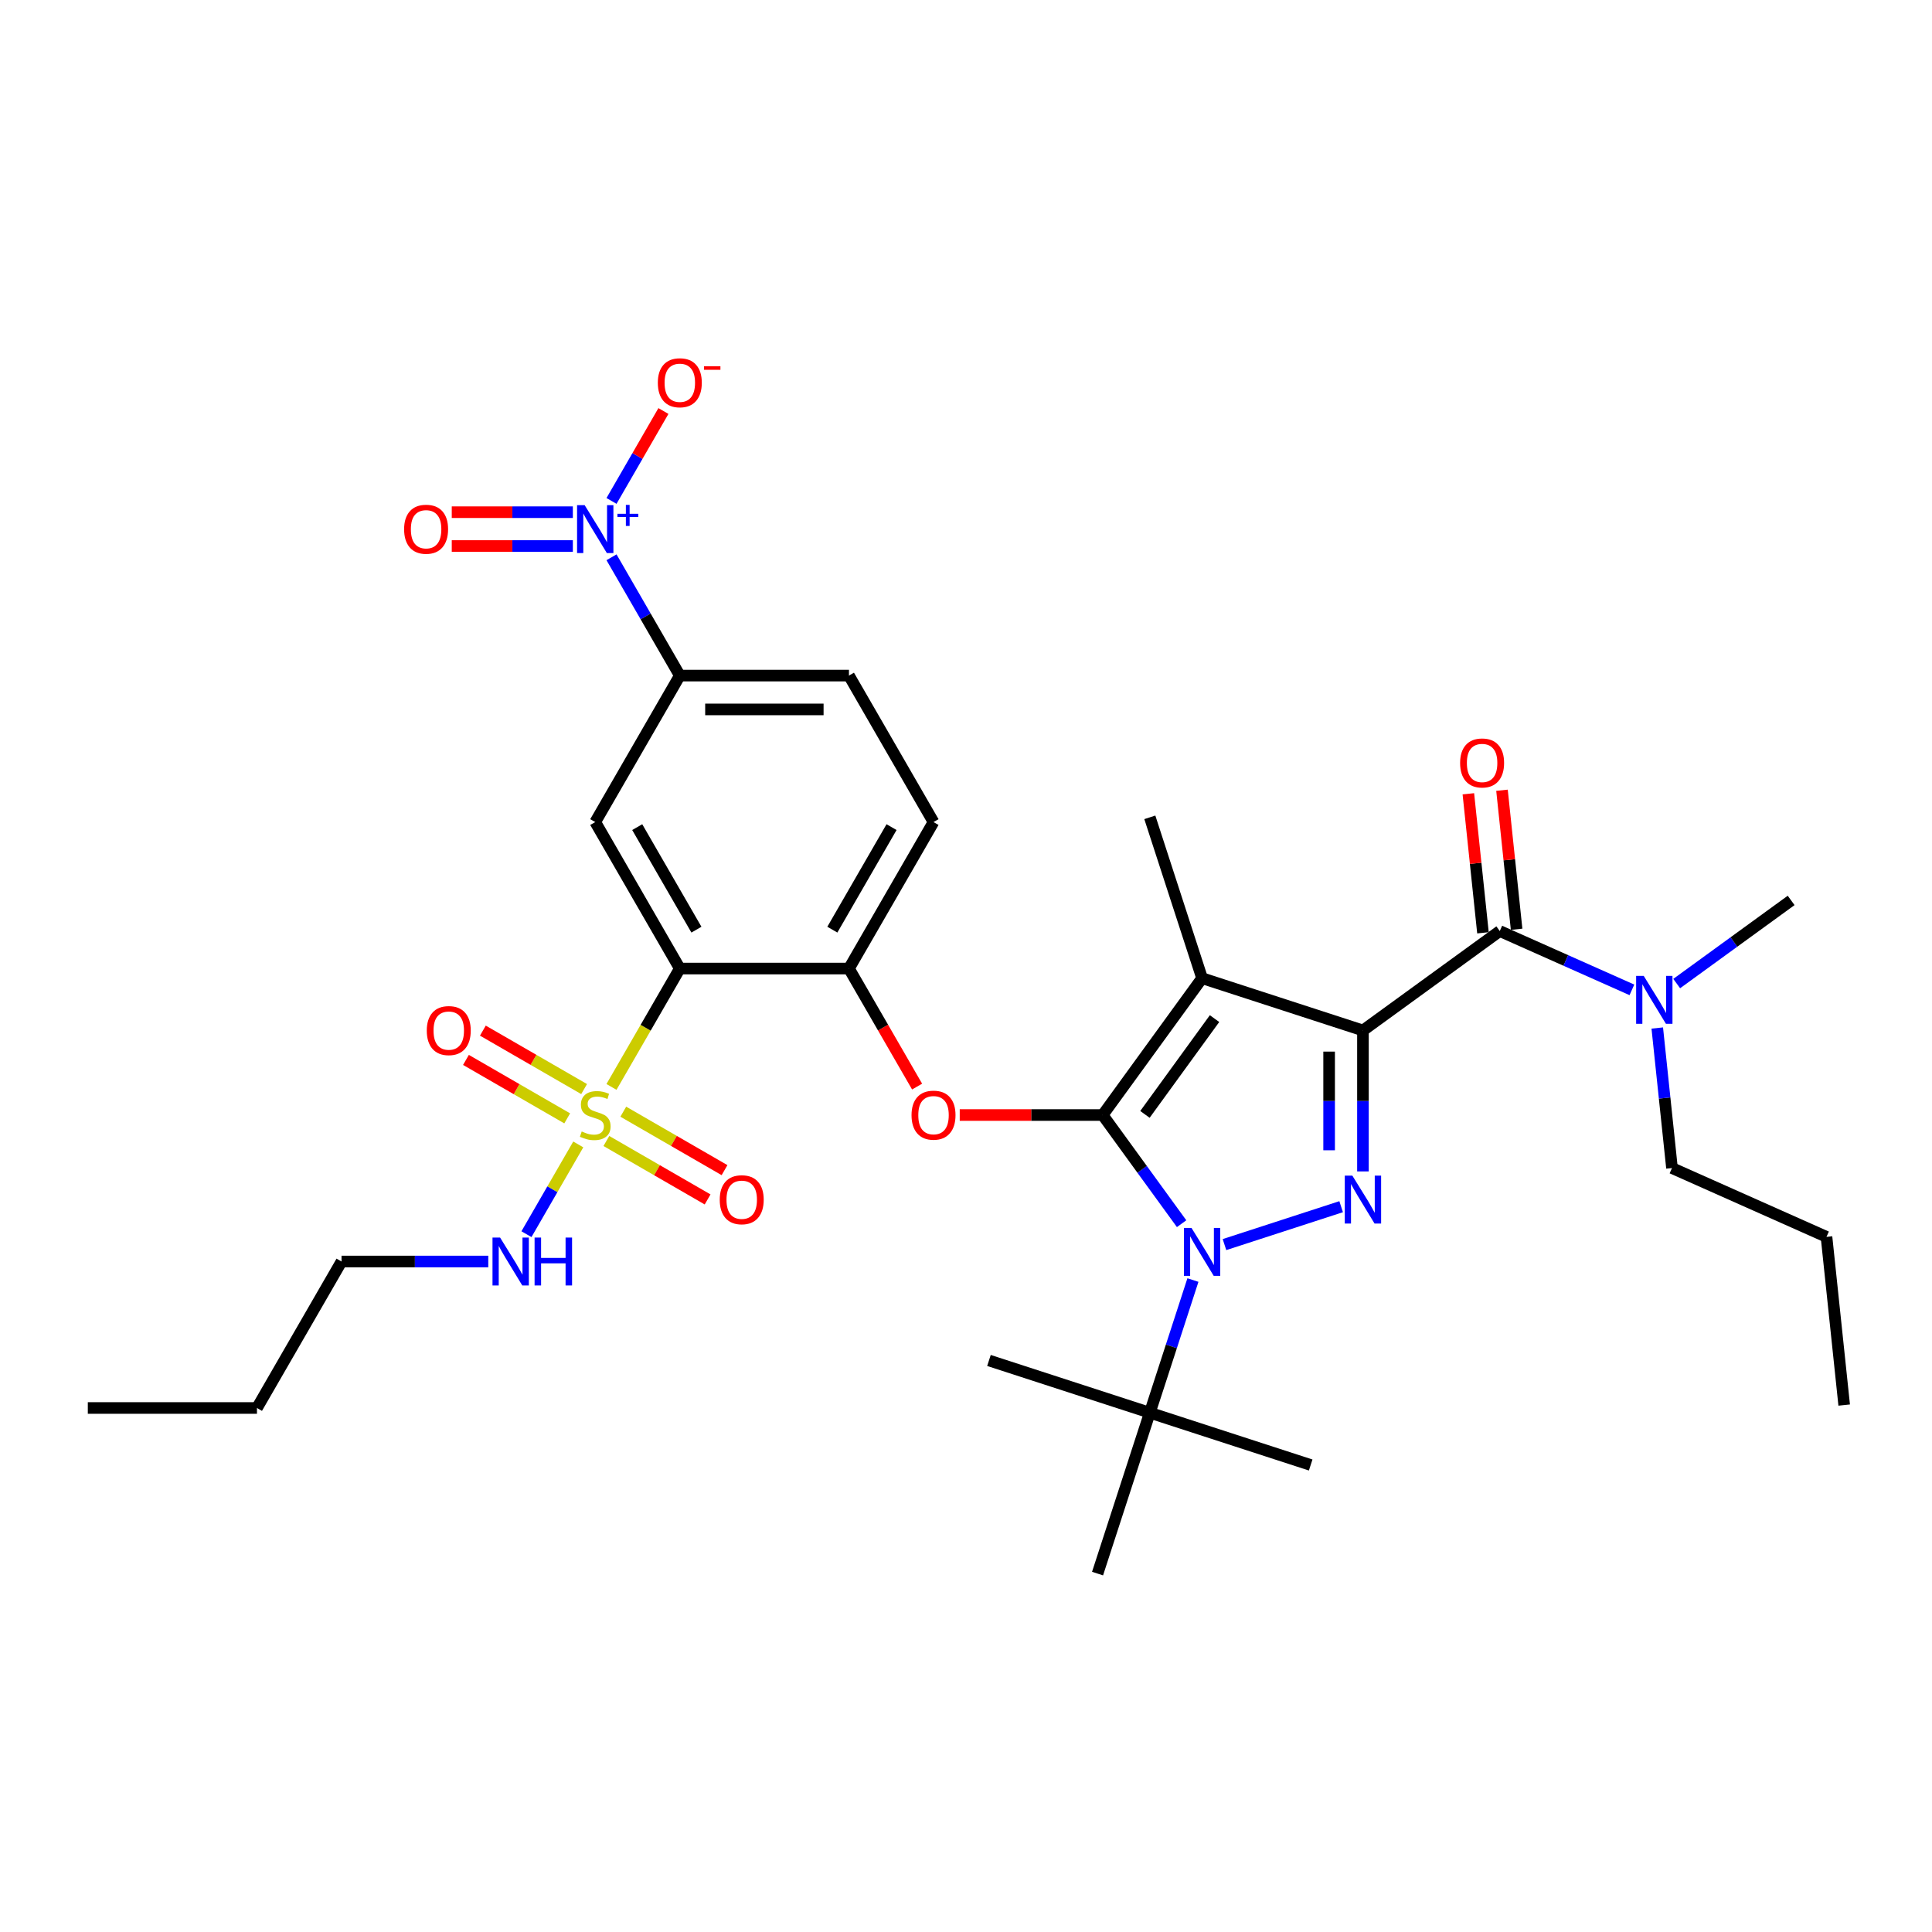 <?xml version='1.0' encoding='iso-8859-1'?>
<svg version='1.1' baseProfile='full'
              xmlns='http://www.w3.org/2000/svg'
                      xmlns:rdkit='http://www.rdkit.org/xml'
                      xmlns:xlink='http://www.w3.org/1999/xlink'
                  xml:space='preserve'
width='1000px' height='1000px' viewBox='0 0 1000 1000'>
<!-- END OF HEADER -->
<rect style='opacity:1.0;fill:#FFFFFF;stroke:none' width='1000' height='1000' x='0' y='0'> </rect>
<path class='bond-0' d='M 865.416,604.581 L 945.394,640.19' style='fill:none;fill-rule:evenodd;stroke:#000000;stroke-width:6px;stroke-linecap:butt;stroke-linejoin:miter;stroke-opacity:1' />
<path class='bond-1' d='M 865.416,604.581 L 861.607,568.34' style='fill:none;fill-rule:evenodd;stroke:#000000;stroke-width:6px;stroke-linecap:butt;stroke-linejoin:miter;stroke-opacity:1' />
<path class='bond-1' d='M 861.607,568.34 L 857.798,532.099' style='fill:none;fill-rule:evenodd;stroke:#0000FF;stroke-width:6px;stroke-linecap:butt;stroke-linejoin:miter;stroke-opacity:1' />
<path class='bond-2' d='M 776.286,481.905 L 810.48,497.129' style='fill:none;fill-rule:evenodd;stroke:#000000;stroke-width:6px;stroke-linecap:butt;stroke-linejoin:miter;stroke-opacity:1' />
<path class='bond-2' d='M 810.48,497.129 L 844.673,512.353' style='fill:none;fill-rule:evenodd;stroke:#0000FF;stroke-width:6px;stroke-linecap:butt;stroke-linejoin:miter;stroke-opacity:1' />
<path class='bond-3' d='M 784.993,480.99 L 781.212,445.012' style='fill:none;fill-rule:evenodd;stroke:#000000;stroke-width:6px;stroke-linecap:butt;stroke-linejoin:miter;stroke-opacity:1' />
<path class='bond-3' d='M 781.212,445.012 L 777.43,409.033' style='fill:none;fill-rule:evenodd;stroke:#FF0000;stroke-width:6px;stroke-linecap:butt;stroke-linejoin:miter;stroke-opacity:1' />
<path class='bond-3' d='M 767.58,482.82 L 763.798,446.842' style='fill:none;fill-rule:evenodd;stroke:#000000;stroke-width:6px;stroke-linecap:butt;stroke-linejoin:miter;stroke-opacity:1' />
<path class='bond-3' d='M 763.798,446.842 L 760.017,410.863' style='fill:none;fill-rule:evenodd;stroke:#FF0000;stroke-width:6px;stroke-linecap:butt;stroke-linejoin:miter;stroke-opacity:1' />
<path class='bond-4' d='M 776.286,481.905 L 705.459,533.364' style='fill:none;fill-rule:evenodd;stroke:#000000;stroke-width:6px;stroke-linecap:butt;stroke-linejoin:miter;stroke-opacity:1' />
<path class='bond-5' d='M 867.856,509.092 L 897.474,487.574' style='fill:none;fill-rule:evenodd;stroke:#0000FF;stroke-width:6px;stroke-linecap:butt;stroke-linejoin:miter;stroke-opacity:1' />
<path class='bond-5' d='M 897.474,487.574 L 927.092,466.055' style='fill:none;fill-rule:evenodd;stroke:#000000;stroke-width:6px;stroke-linecap:butt;stroke-linejoin:miter;stroke-opacity:1' />
<path class='bond-6' d='M 617.458,662.55 L 606.301,696.889' style='fill:none;fill-rule:evenodd;stroke:#0000FF;stroke-width:6px;stroke-linecap:butt;stroke-linejoin:miter;stroke-opacity:1' />
<path class='bond-6' d='M 606.301,696.889 L 595.143,731.227' style='fill:none;fill-rule:evenodd;stroke:#000000;stroke-width:6px;stroke-linecap:butt;stroke-linejoin:miter;stroke-opacity:1' />
<path class='bond-7' d='M 633.788,644.199 L 694.173,624.579' style='fill:none;fill-rule:evenodd;stroke:#0000FF;stroke-width:6px;stroke-linecap:butt;stroke-linejoin:miter;stroke-opacity:1' />
<path class='bond-8' d='M 611.6,633.38 L 591.169,605.259' style='fill:none;fill-rule:evenodd;stroke:#0000FF;stroke-width:6px;stroke-linecap:butt;stroke-linejoin:miter;stroke-opacity:1' />
<path class='bond-8' d='M 591.169,605.259 L 570.738,577.138' style='fill:none;fill-rule:evenodd;stroke:#000000;stroke-width:6px;stroke-linecap:butt;stroke-linejoin:miter;stroke-opacity:1' />
<path class='bond-9' d='M 705.459,606.326 L 705.459,569.845' style='fill:none;fill-rule:evenodd;stroke:#0000FF;stroke-width:6px;stroke-linecap:butt;stroke-linejoin:miter;stroke-opacity:1' />
<path class='bond-9' d='M 705.459,569.845 L 705.459,533.364' style='fill:none;fill-rule:evenodd;stroke:#000000;stroke-width:6px;stroke-linecap:butt;stroke-linejoin:miter;stroke-opacity:1' />
<path class='bond-9' d='M 687.95,595.382 L 687.95,569.845' style='fill:none;fill-rule:evenodd;stroke:#0000FF;stroke-width:6px;stroke-linecap:butt;stroke-linejoin:miter;stroke-opacity:1' />
<path class='bond-9' d='M 687.95,569.845 L 687.95,544.308' style='fill:none;fill-rule:evenodd;stroke:#000000;stroke-width:6px;stroke-linecap:butt;stroke-linejoin:miter;stroke-opacity:1' />
<path class='bond-10' d='M 705.459,533.364 L 622.197,506.311' style='fill:none;fill-rule:evenodd;stroke:#000000;stroke-width:6px;stroke-linecap:butt;stroke-linejoin:miter;stroke-opacity:1' />
<path class='bond-11' d='M 622.197,506.311 L 570.738,577.138' style='fill:none;fill-rule:evenodd;stroke:#000000;stroke-width:6px;stroke-linecap:butt;stroke-linejoin:miter;stroke-opacity:1' />
<path class='bond-11' d='M 628.643,527.226 L 592.622,576.805' style='fill:none;fill-rule:evenodd;stroke:#000000;stroke-width:6px;stroke-linecap:butt;stroke-linejoin:miter;stroke-opacity:1' />
<path class='bond-12' d='M 622.197,506.311 L 595.143,423.048' style='fill:none;fill-rule:evenodd;stroke:#000000;stroke-width:6px;stroke-linecap:butt;stroke-linejoin:miter;stroke-opacity:1' />
<path class='bond-13' d='M 570.738,577.138 L 533.749,577.138' style='fill:none;fill-rule:evenodd;stroke:#000000;stroke-width:6px;stroke-linecap:butt;stroke-linejoin:miter;stroke-opacity:1' />
<path class='bond-13' d='M 533.749,577.138 L 496.76,577.138' style='fill:none;fill-rule:evenodd;stroke:#FF0000;stroke-width:6px;stroke-linecap:butt;stroke-linejoin:miter;stroke-opacity:1' />
<path class='bond-14' d='M 176.775,652.956 L 133.002,728.774' style='fill:none;fill-rule:evenodd;stroke:#000000;stroke-width:6px;stroke-linecap:butt;stroke-linejoin:miter;stroke-opacity:1' />
<path class='bond-15' d='M 176.775,652.956 L 214.753,652.956' style='fill:none;fill-rule:evenodd;stroke:#000000;stroke-width:6px;stroke-linecap:butt;stroke-linejoin:miter;stroke-opacity:1' />
<path class='bond-15' d='M 214.753,652.956 L 252.731,652.956' style='fill:none;fill-rule:evenodd;stroke:#0000FF;stroke-width:6px;stroke-linecap:butt;stroke-linejoin:miter;stroke-opacity:1' />
<path class='bond-16' d='M 474.689,562.412 L 457.053,531.866' style='fill:none;fill-rule:evenodd;stroke:#FF0000;stroke-width:6px;stroke-linecap:butt;stroke-linejoin:miter;stroke-opacity:1' />
<path class='bond-16' d='M 457.053,531.866 L 439.417,501.32' style='fill:none;fill-rule:evenodd;stroke:#000000;stroke-width:6px;stroke-linecap:butt;stroke-linejoin:miter;stroke-opacity:1' />
<path class='bond-17' d='M 302.336,563.703 L 276.134,548.575' style='fill:none;fill-rule:evenodd;stroke:#CCCC00;stroke-width:6px;stroke-linecap:butt;stroke-linejoin:miter;stroke-opacity:1' />
<path class='bond-17' d='M 276.134,548.575 L 249.933,533.448' style='fill:none;fill-rule:evenodd;stroke:#FF0000;stroke-width:6px;stroke-linecap:butt;stroke-linejoin:miter;stroke-opacity:1' />
<path class='bond-17' d='M 293.581,578.866 L 267.379,563.739' style='fill:none;fill-rule:evenodd;stroke:#CCCC00;stroke-width:6px;stroke-linecap:butt;stroke-linejoin:miter;stroke-opacity:1' />
<path class='bond-17' d='M 267.379,563.739 L 241.178,548.611' style='fill:none;fill-rule:evenodd;stroke:#FF0000;stroke-width:6px;stroke-linecap:butt;stroke-linejoin:miter;stroke-opacity:1' />
<path class='bond-18' d='M 313.857,590.573 L 340.058,605.7' style='fill:none;fill-rule:evenodd;stroke:#CCCC00;stroke-width:6px;stroke-linecap:butt;stroke-linejoin:miter;stroke-opacity:1' />
<path class='bond-18' d='M 340.058,605.7 L 366.26,620.828' style='fill:none;fill-rule:evenodd;stroke:#FF0000;stroke-width:6px;stroke-linecap:butt;stroke-linejoin:miter;stroke-opacity:1' />
<path class='bond-18' d='M 322.612,575.409 L 348.813,590.537' style='fill:none;fill-rule:evenodd;stroke:#CCCC00;stroke-width:6px;stroke-linecap:butt;stroke-linejoin:miter;stroke-opacity:1' />
<path class='bond-18' d='M 348.813,590.537 L 375.015,605.664' style='fill:none;fill-rule:evenodd;stroke:#FF0000;stroke-width:6px;stroke-linecap:butt;stroke-linejoin:miter;stroke-opacity:1' />
<path class='bond-19' d='M 299.311,592.353 L 285.901,615.582' style='fill:none;fill-rule:evenodd;stroke:#CCCC00;stroke-width:6px;stroke-linecap:butt;stroke-linejoin:miter;stroke-opacity:1' />
<path class='bond-19' d='M 285.901,615.582 L 272.49,638.81' style='fill:none;fill-rule:evenodd;stroke:#0000FF;stroke-width:6px;stroke-linecap:butt;stroke-linejoin:miter;stroke-opacity:1' />
<path class='bond-20' d='M 316.497,562.587 L 334.183,531.953' style='fill:none;fill-rule:evenodd;stroke:#CCCC00;stroke-width:6px;stroke-linecap:butt;stroke-linejoin:miter;stroke-opacity:1' />
<path class='bond-20' d='M 334.183,531.953 L 351.87,501.32' style='fill:none;fill-rule:evenodd;stroke:#000000;stroke-width:6px;stroke-linecap:butt;stroke-linejoin:miter;stroke-opacity:1' />
<path class='bond-21' d='M 595.143,731.227 L 678.406,758.281' style='fill:none;fill-rule:evenodd;stroke:#000000;stroke-width:6px;stroke-linecap:butt;stroke-linejoin:miter;stroke-opacity:1' />
<path class='bond-22' d='M 595.143,731.227 L 511.881,704.174' style='fill:none;fill-rule:evenodd;stroke:#000000;stroke-width:6px;stroke-linecap:butt;stroke-linejoin:miter;stroke-opacity:1' />
<path class='bond-23' d='M 595.143,731.227 L 568.09,814.49' style='fill:none;fill-rule:evenodd;stroke:#000000;stroke-width:6px;stroke-linecap:butt;stroke-linejoin:miter;stroke-opacity:1' />
<path class='bond-24' d='M 133.002,728.774 L 45.455,728.774' style='fill:none;fill-rule:evenodd;stroke:#000000;stroke-width:6px;stroke-linecap:butt;stroke-linejoin:miter;stroke-opacity:1' />
<path class='bond-25' d='M 351.87,501.32 L 308.096,425.501' style='fill:none;fill-rule:evenodd;stroke:#000000;stroke-width:6px;stroke-linecap:butt;stroke-linejoin:miter;stroke-opacity:1' />
<path class='bond-25' d='M 360.467,481.192 L 329.826,428.119' style='fill:none;fill-rule:evenodd;stroke:#000000;stroke-width:6px;stroke-linecap:butt;stroke-linejoin:miter;stroke-opacity:1' />
<path class='bond-26' d='M 351.87,501.32 L 439.417,501.32' style='fill:none;fill-rule:evenodd;stroke:#000000;stroke-width:6px;stroke-linecap:butt;stroke-linejoin:miter;stroke-opacity:1' />
<path class='bond-27' d='M 316.517,288.451 L 334.193,319.067' style='fill:none;fill-rule:evenodd;stroke:#0000FF;stroke-width:6px;stroke-linecap:butt;stroke-linejoin:miter;stroke-opacity:1' />
<path class='bond-27' d='M 334.193,319.067 L 351.87,349.683' style='fill:none;fill-rule:evenodd;stroke:#000000;stroke-width:6px;stroke-linecap:butt;stroke-linejoin:miter;stroke-opacity:1' />
<path class='bond-28' d='M 316.517,259.28 L 329.953,236.008' style='fill:none;fill-rule:evenodd;stroke:#0000FF;stroke-width:6px;stroke-linecap:butt;stroke-linejoin:miter;stroke-opacity:1' />
<path class='bond-28' d='M 329.953,236.008 L 343.389,212.737' style='fill:none;fill-rule:evenodd;stroke:#FF0000;stroke-width:6px;stroke-linecap:butt;stroke-linejoin:miter;stroke-opacity:1' />
<path class='bond-29' d='M 296.505,265.111 L 265.167,265.111' style='fill:none;fill-rule:evenodd;stroke:#0000FF;stroke-width:6px;stroke-linecap:butt;stroke-linejoin:miter;stroke-opacity:1' />
<path class='bond-29' d='M 265.167,265.111 L 233.829,265.111' style='fill:none;fill-rule:evenodd;stroke:#FF0000;stroke-width:6px;stroke-linecap:butt;stroke-linejoin:miter;stroke-opacity:1' />
<path class='bond-29' d='M 296.505,282.62 L 265.167,282.62' style='fill:none;fill-rule:evenodd;stroke:#0000FF;stroke-width:6px;stroke-linecap:butt;stroke-linejoin:miter;stroke-opacity:1' />
<path class='bond-29' d='M 265.167,282.62 L 233.829,282.62' style='fill:none;fill-rule:evenodd;stroke:#FF0000;stroke-width:6px;stroke-linecap:butt;stroke-linejoin:miter;stroke-opacity:1' />
<path class='bond-30' d='M 308.096,425.501 L 351.87,349.683' style='fill:none;fill-rule:evenodd;stroke:#000000;stroke-width:6px;stroke-linecap:butt;stroke-linejoin:miter;stroke-opacity:1' />
<path class='bond-31' d='M 351.87,349.683 L 439.417,349.683' style='fill:none;fill-rule:evenodd;stroke:#000000;stroke-width:6px;stroke-linecap:butt;stroke-linejoin:miter;stroke-opacity:1' />
<path class='bond-31' d='M 365.002,367.193 L 426.285,367.193' style='fill:none;fill-rule:evenodd;stroke:#000000;stroke-width:6px;stroke-linecap:butt;stroke-linejoin:miter;stroke-opacity:1' />
<path class='bond-32' d='M 439.417,501.32 L 483.191,425.501' style='fill:none;fill-rule:evenodd;stroke:#000000;stroke-width:6px;stroke-linecap:butt;stroke-linejoin:miter;stroke-opacity:1' />
<path class='bond-32' d='M 430.819,481.192 L 461.461,428.119' style='fill:none;fill-rule:evenodd;stroke:#000000;stroke-width:6px;stroke-linecap:butt;stroke-linejoin:miter;stroke-opacity:1' />
<path class='bond-33' d='M 439.417,349.683 L 483.191,425.501' style='fill:none;fill-rule:evenodd;stroke:#000000;stroke-width:6px;stroke-linecap:butt;stroke-linejoin:miter;stroke-opacity:1' />
<path class='bond-34' d='M 945.394,640.19 L 954.545,727.258' style='fill:none;fill-rule:evenodd;stroke:#000000;stroke-width:6px;stroke-linecap:butt;stroke-linejoin:miter;stroke-opacity:1' />
<path  class='atom-2' d='M 850.784 505.117
L 858.909 518.249
Q 859.714 519.545, 861.01 521.891
Q 862.305 524.237, 862.376 524.378
L 862.376 505.117
L 865.667 505.117
L 865.667 529.91
L 862.27 529.91
L 853.551 515.553
Q 852.535 513.872, 851.45 511.946
Q 850.399 510.02, 850.084 509.424
L 850.084 529.91
L 846.862 529.91
L 846.862 505.117
L 850.784 505.117
' fill='#0000FF'/>
<path  class='atom-3' d='M 755.754 394.908
Q 755.754 388.954, 758.696 385.628
Q 761.637 382.301, 767.135 382.301
Q 772.633 382.301, 775.575 385.628
Q 778.516 388.954, 778.516 394.908
Q 778.516 400.931, 775.54 404.363
Q 772.563 407.759, 767.135 407.759
Q 761.672 407.759, 758.696 404.363
Q 755.754 400.966, 755.754 394.908
M 767.135 404.958
Q 770.917 404.958, 772.948 402.437
Q 775.014 399.88, 775.014 394.908
Q 775.014 390.04, 772.948 387.589
Q 770.917 385.102, 767.135 385.102
Q 763.353 385.102, 761.287 387.554
Q 759.256 390.005, 759.256 394.908
Q 759.256 399.915, 761.287 402.437
Q 763.353 404.958, 767.135 404.958
' fill='#FF0000'/>
<path  class='atom-5' d='M 616.716 635.568
L 624.841 648.7
Q 625.646 649.996, 626.942 652.342
Q 628.238 654.689, 628.308 654.829
L 628.308 635.568
L 631.599 635.568
L 631.599 660.362
L 628.203 660.362
L 619.483 646.004
Q 618.467 644.323, 617.382 642.397
Q 616.331 640.471, 616.016 639.876
L 616.016 660.362
L 612.794 660.362
L 612.794 635.568
L 616.716 635.568
' fill='#0000FF'/>
<path  class='atom-6' d='M 699.979 608.515
L 708.103 621.647
Q 708.909 622.942, 710.204 625.289
Q 711.5 627.635, 711.57 627.775
L 711.57 608.515
L 714.862 608.515
L 714.862 633.308
L 711.465 633.308
L 702.745 618.95
Q 701.73 617.269, 700.644 615.343
Q 699.594 613.417, 699.278 612.822
L 699.278 633.308
L 696.057 633.308
L 696.057 608.515
L 699.979 608.515
' fill='#0000FF'/>
<path  class='atom-11' d='M 471.81 577.208
Q 471.81 571.255, 474.751 567.928
Q 477.693 564.601, 483.191 564.601
Q 488.689 564.601, 491.63 567.928
Q 494.572 571.255, 494.572 577.208
Q 494.572 583.231, 491.595 586.663
Q 488.619 590.06, 483.191 590.06
Q 477.728 590.06, 474.751 586.663
Q 471.81 583.266, 471.81 577.208
M 483.191 587.258
Q 486.973 587.258, 489.004 584.737
Q 491.07 582.18, 491.07 577.208
Q 491.07 572.34, 489.004 569.889
Q 486.973 567.402, 483.191 567.402
Q 479.409 567.402, 477.342 569.854
Q 475.311 572.305, 475.311 577.208
Q 475.311 582.215, 477.342 584.737
Q 479.409 587.258, 483.191 587.258
' fill='#FF0000'/>
<path  class='atom-12' d='M 301.092 585.647
Q 301.373 585.752, 302.528 586.243
Q 303.684 586.733, 304.945 587.048
Q 306.24 587.328, 307.501 587.328
Q 309.847 587.328, 311.213 586.208
Q 312.579 585.052, 312.579 583.056
Q 312.579 581.69, 311.878 580.85
Q 311.213 580.009, 310.162 579.554
Q 309.112 579.099, 307.361 578.573
Q 305.155 577.908, 303.824 577.278
Q 302.528 576.647, 301.583 575.317
Q 300.672 573.986, 300.672 571.745
Q 300.672 568.628, 302.773 566.702
Q 304.909 564.776, 309.112 564.776
Q 311.983 564.776, 315.24 566.142
L 314.435 568.838
Q 311.458 567.613, 309.217 567.613
Q 306.801 567.613, 305.47 568.628
Q 304.139 569.609, 304.174 571.325
Q 304.174 572.655, 304.839 573.461
Q 305.54 574.266, 306.52 574.721
Q 307.536 575.177, 309.217 575.702
Q 311.458 576.402, 312.789 577.103
Q 314.119 577.803, 315.065 579.239
Q 316.045 580.64, 316.045 583.056
Q 316.045 586.488, 313.734 588.344
Q 311.458 590.165, 307.641 590.165
Q 305.435 590.165, 303.754 589.674
Q 302.108 589.219, 300.147 588.414
L 301.092 585.647
' fill='#CCCC00'/>
<path  class='atom-13' d='M 220.897 533.434
Q 220.897 527.481, 223.839 524.154
Q 226.78 520.827, 232.278 520.827
Q 237.776 520.827, 240.718 524.154
Q 243.659 527.481, 243.659 533.434
Q 243.659 539.457, 240.683 542.889
Q 237.706 546.286, 232.278 546.286
Q 226.815 546.286, 223.839 542.889
Q 220.897 539.492, 220.897 533.434
M 232.278 543.485
Q 236.06 543.485, 238.091 540.963
Q 240.157 538.407, 240.157 533.434
Q 240.157 528.567, 238.091 526.115
Q 236.06 523.629, 232.278 523.629
Q 228.496 523.629, 226.43 526.08
Q 224.399 528.532, 224.399 533.434
Q 224.399 538.442, 226.43 540.963
Q 228.496 543.485, 232.278 543.485
' fill='#FF0000'/>
<path  class='atom-14' d='M 372.533 620.981
Q 372.533 615.028, 375.475 611.701
Q 378.416 608.375, 383.914 608.375
Q 389.412 608.375, 392.354 611.701
Q 395.295 615.028, 395.295 620.981
Q 395.295 627.005, 392.319 630.436
Q 389.342 633.833, 383.914 633.833
Q 378.451 633.833, 375.475 630.436
Q 372.533 627.04, 372.533 620.981
M 383.914 631.032
Q 387.696 631.032, 389.727 628.51
Q 391.794 625.954, 391.794 620.981
Q 391.794 616.114, 389.727 613.662
Q 387.696 611.176, 383.914 611.176
Q 380.132 611.176, 378.066 613.627
Q 376.035 616.079, 376.035 620.981
Q 376.035 625.989, 378.066 628.51
Q 380.132 631.032, 383.914 631.032
' fill='#FF0000'/>
<path  class='atom-20' d='M 258.842 640.559
L 266.967 653.691
Q 267.772 654.987, 269.068 657.333
Q 270.363 659.679, 270.433 659.82
L 270.433 640.559
L 273.725 640.559
L 273.725 665.353
L 270.328 665.353
L 261.609 650.995
Q 260.593 649.314, 259.507 647.388
Q 258.457 645.462, 258.142 644.866
L 258.142 665.353
L 254.92 665.353
L 254.92 640.559
L 258.842 640.559
' fill='#0000FF'/>
<path  class='atom-20' d='M 276.702 640.559
L 280.064 640.559
L 280.064 651.1
L 292.74 651.1
L 292.74 640.559
L 296.102 640.559
L 296.102 665.353
L 292.74 665.353
L 292.74 653.901
L 280.064 653.901
L 280.064 665.353
L 276.702 665.353
L 276.702 640.559
' fill='#0000FF'/>
<path  class='atom-23' d='M 302.616 261.469
L 310.74 274.601
Q 311.546 275.896, 312.841 278.243
Q 314.137 280.589, 314.207 280.729
L 314.207 261.469
L 317.499 261.469
L 317.499 286.262
L 314.102 286.262
L 305.382 271.904
Q 304.367 270.223, 303.281 268.297
Q 302.231 266.371, 301.915 265.776
L 301.915 286.262
L 298.694 286.262
L 298.694 261.469
L 302.616 261.469
' fill='#0000FF'/>
<path  class='atom-23' d='M 319.579 265.938
L 323.947 265.938
L 323.947 261.338
L 325.889 261.338
L 325.889 265.938
L 330.372 265.938
L 330.372 267.602
L 325.889 267.602
L 325.889 272.224
L 323.947 272.224
L 323.947 267.602
L 319.579 267.602
L 319.579 265.938
' fill='#0000FF'/>
<path  class='atom-27' d='M 340.489 198.117
Q 340.489 192.164, 343.43 188.837
Q 346.372 185.51, 351.87 185.51
Q 357.368 185.51, 360.309 188.837
Q 363.251 192.164, 363.251 198.117
Q 363.251 204.14, 360.274 207.572
Q 357.298 210.969, 351.87 210.969
Q 346.407 210.969, 343.43 207.572
Q 340.489 204.175, 340.489 198.117
M 351.87 208.168
Q 355.652 208.168, 357.683 205.646
Q 359.749 203.09, 359.749 198.117
Q 359.749 193.25, 357.683 190.798
Q 355.652 188.312, 351.87 188.312
Q 348.088 188.312, 346.022 190.763
Q 343.991 193.215, 343.991 198.117
Q 343.991 203.125, 346.022 205.646
Q 348.088 208.168, 351.87 208.168
' fill='#FF0000'/>
<path  class='atom-27' d='M 364.407 189.557
L 372.889 189.557
L 372.889 191.406
L 364.407 191.406
L 364.407 189.557
' fill='#FF0000'/>
<path  class='atom-28' d='M 209.168 273.935
Q 209.168 267.982, 212.109 264.655
Q 215.051 261.328, 220.549 261.328
Q 226.047 261.328, 228.989 264.655
Q 231.93 267.982, 231.93 273.935
Q 231.93 279.959, 228.954 283.39
Q 225.977 286.787, 220.549 286.787
Q 215.086 286.787, 212.109 283.39
Q 209.168 279.994, 209.168 273.935
M 220.549 283.986
Q 224.331 283.986, 226.362 281.464
Q 228.428 278.908, 228.428 273.935
Q 228.428 269.068, 226.362 266.616
Q 224.331 264.13, 220.549 264.13
Q 216.767 264.13, 214.701 266.581
Q 212.67 269.033, 212.67 273.935
Q 212.67 278.943, 214.701 281.464
Q 216.767 283.986, 220.549 283.986
' fill='#FF0000'/>
</svg>
